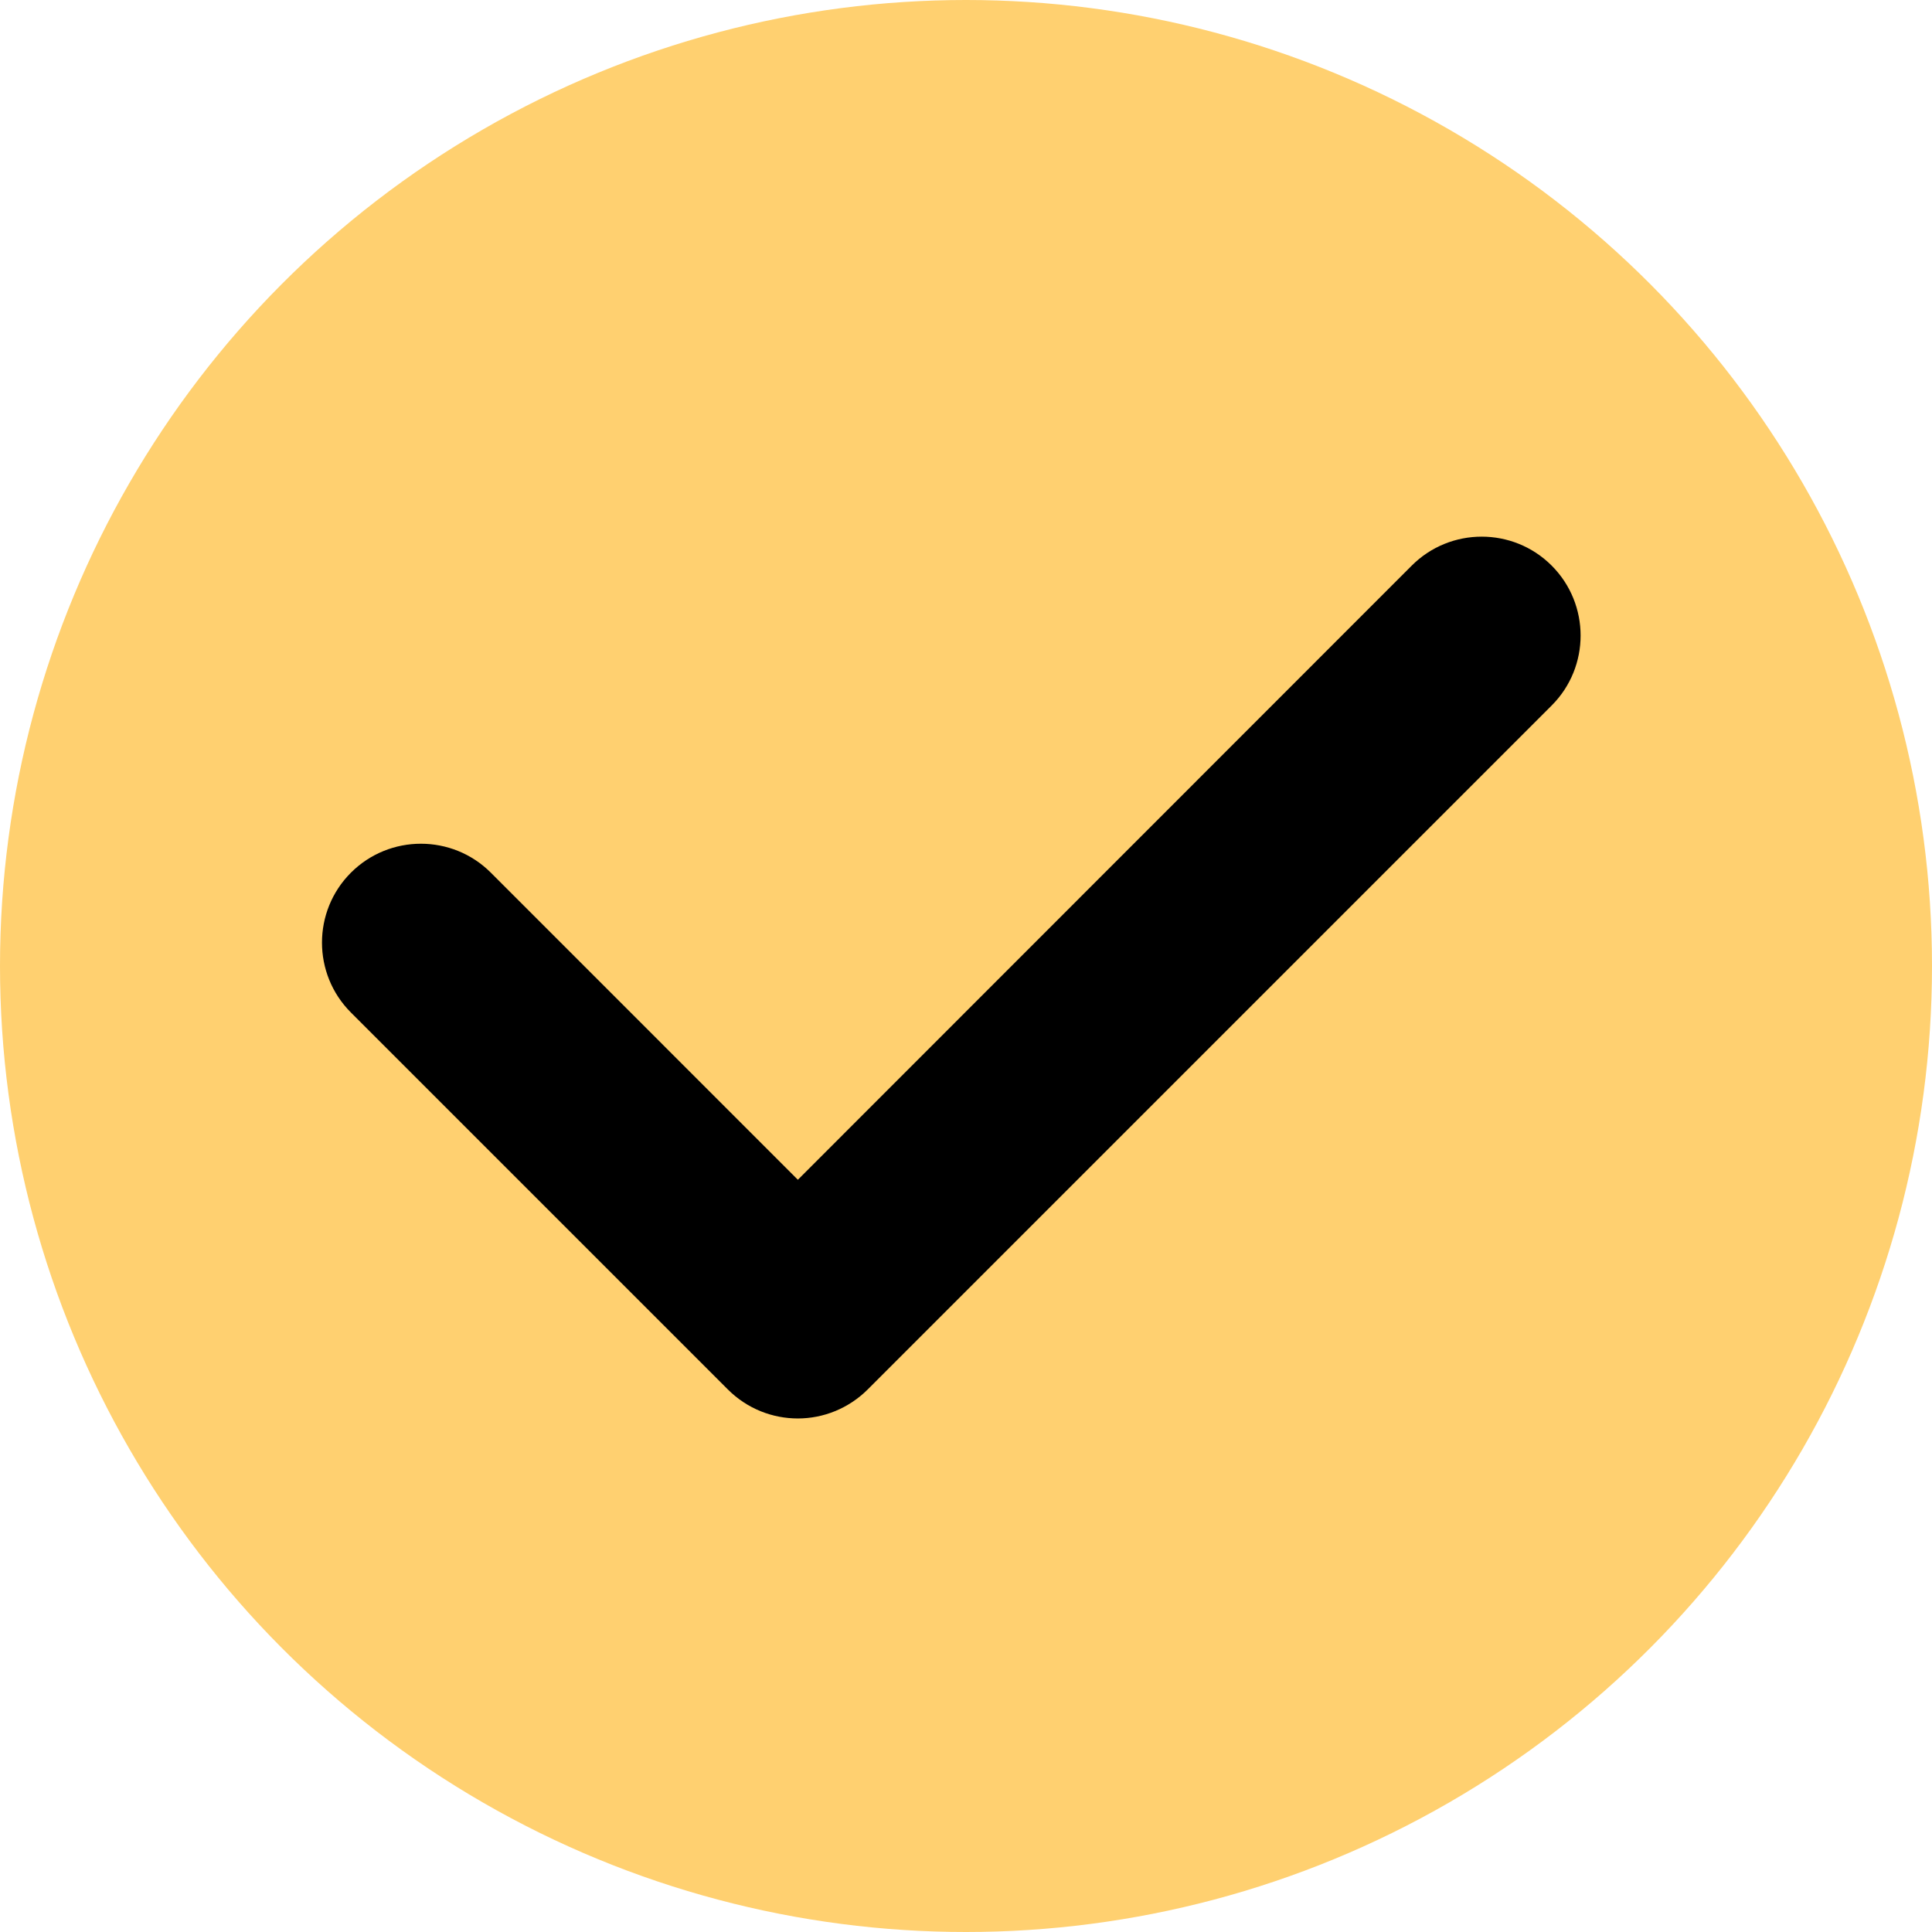 <?xml version="1.0" encoding="UTF-8"?> <svg xmlns="http://www.w3.org/2000/svg" width="36" height="36" viewBox="0 0 36 36" fill="none"><circle cx="18" cy="18" r="18" fill="#FFD070"></circle><path d="M14.867 26.431C14.396 26.431 13.924 26.252 13.562 25.89L6.539 18.867C5.82 18.148 5.82 16.98 6.539 16.261C7.259 15.542 8.427 15.542 9.146 16.261L14.867 21.983L26.306 10.539C27.025 9.82 28.194 9.82 28.913 10.539C29.632 11.259 29.632 12.427 28.913 13.146L16.169 25.89C15.811 26.247 15.339 26.431 14.867 26.431Z" fill="black"></path></svg> 
